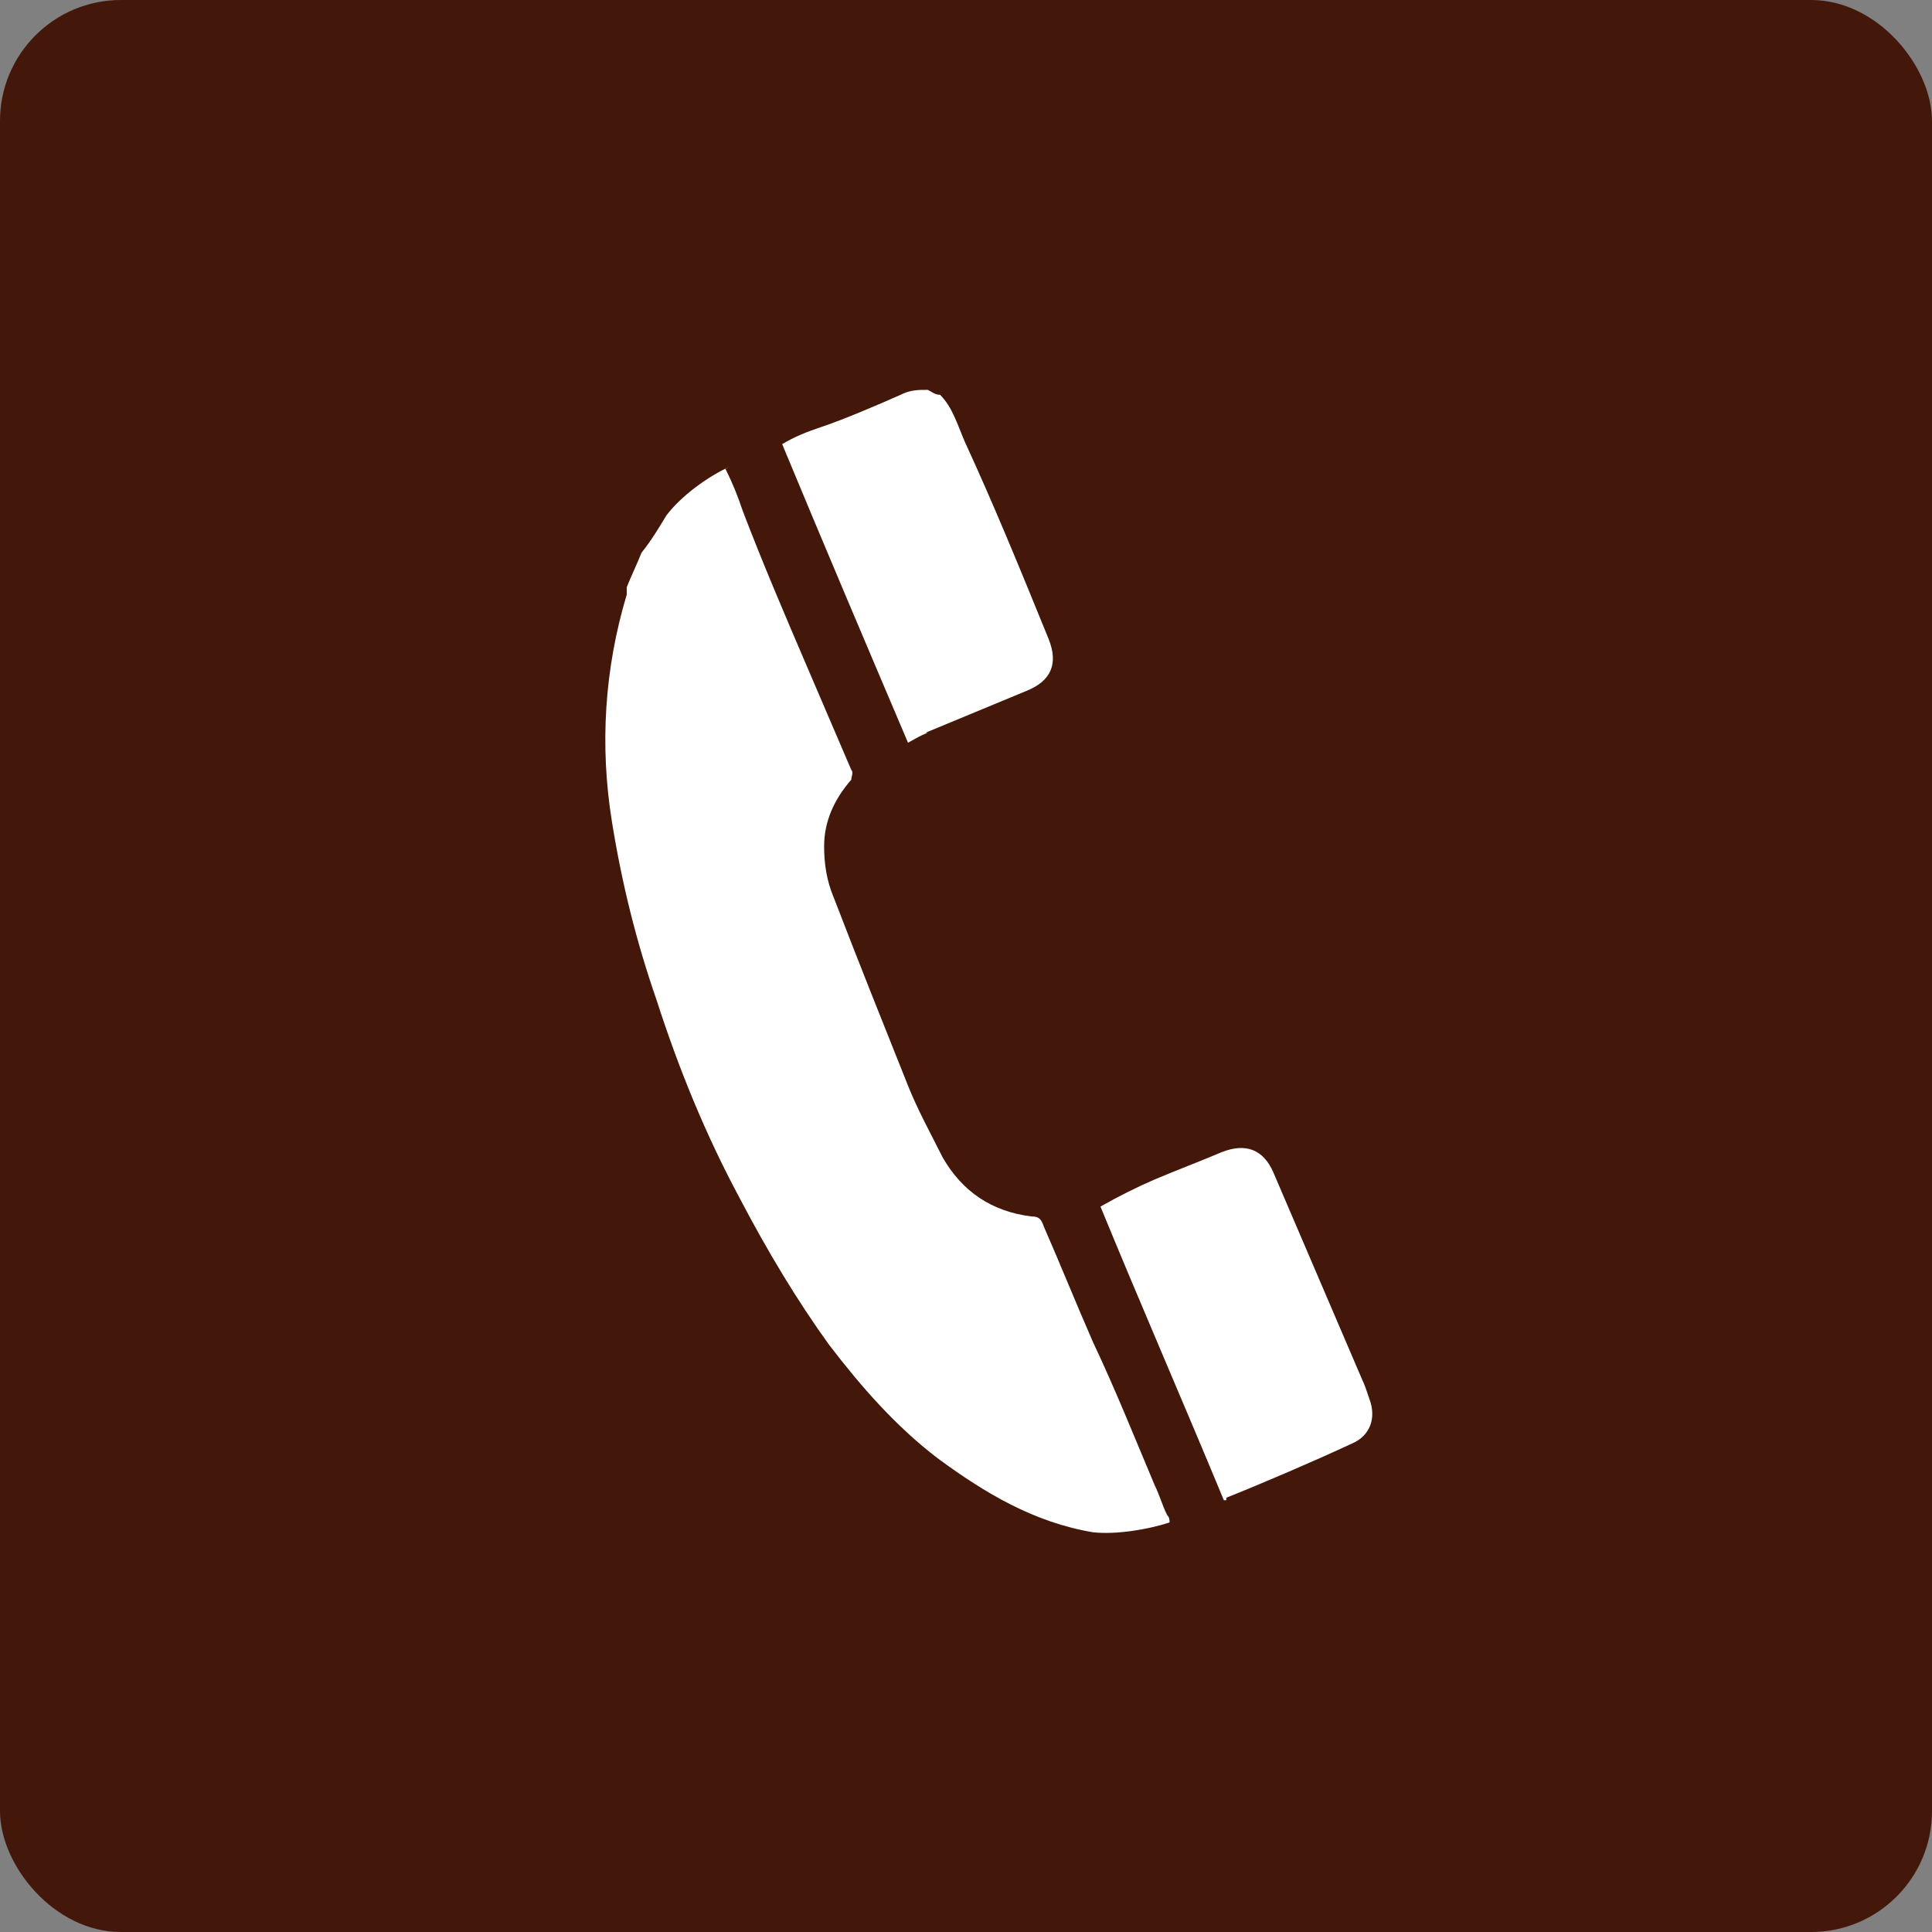 <?xml version="1.0" encoding="UTF-8"?>
<svg xmlns="http://www.w3.org/2000/svg" version="1.1" viewBox="0 0 78.3 78.3">
  <rect x="0" y="0" width="78.3" height="78.3" fill="#808080" stroke="none"/>
  <defs>
    <style>
      .cls-1 {
        fill: #fff;
      }

      .cls-2 {
        fill: #431709;
      }
    </style>
  </defs>
  <!-- Generator: Adobe Illustrator 28.6.0, SVG Export Plug-In . SVG Version: 1.2.0 Build 709)  -->
  <g>
    <g id="_レイヤー_1" data-name="レイヤー_1">
      <rect class="cls-2" width="78.3" height="78.3" rx="4.9" ry="4.9"/>
      <g>
        <path class="cls-1" d="M29.6,18.9c-.9.4-2,1.2-2.6,2-.3.5-.6,1-1,1.5-.2.5-.4.9-.6,1.4,0,0,0,.2,0,.3-.9,3-1.1,6.1-.6,9.2.4,2.5,1,4.9,1.8,7.2.9,2.8,2,5.5,3.4,8.1,1.1,2.1,2.3,4.1,3.6,5.9,1.3,1.7,2.7,3.3,4.4,4.6,1.9,1.4,3.9,2.6,6.3,3,.9.1,2.2-.1,3.1-.4,0-.1,0-.2-.1-.3-.2-.4-.3-.8-.5-1.2-.8-1.9-1.6-3.9-2.5-5.8-.7-1.6-1.3-3.1-2-4.7-.1-.3-.2-.4-.5-.4-1.6-.2-2.8-1-3.6-2.4-.5-1-1-1.9-1.4-2.9-1-2.5-2-5-3-7.6-.3-.7-.4-1.4-.4-2.1,0-1,.4-1.9,1.1-2.7,0-.1.1-.3,0-.4-.6-1.4-1.2-2.8-1.8-4.2-.9-2.1-1.8-4.2-2.6-6.3-.2-.6-.4-1.1-.7-1.7Z"/>
        <path class="cls-1" d="M37.5,29.7c1.2-.5,2.9-1.2,4.1-1.7,1-.4,1.3-1.1.9-2.1-1.1-2.7-2.2-5.4-3.4-8-.3-.7-.5-1.4-1-1.9-.2,0-.3-.1-.5-.2-.4,0-.7,0-1.1.2-.9.4-2.3,1-3.2,1.3-.6.2-1.1.4-1.6.7,1.7,4.1,3.4,8.1,5.1,12.1.2-.1.5-.3.8-.4Z"/>
        <path class="cls-1" d="M49.7,60.7c1.5-.6,3.6-1.5,5.1-2.2.7-.3,1-1,.7-1.8-.1-.3-.2-.6-.3-.8-1.2-2.8-2.4-5.6-3.6-8.4-.4-.9-1.1-1.2-2.1-.8-.7.3-2,.8-2.7,1.1-.7.3-1.5.7-2.2,1.1,1.6,3.9,3.3,7.8,5,11.9,0,0,0,0,.1,0Z"/>
      </g>
    </g>
  </g>
</svg>
